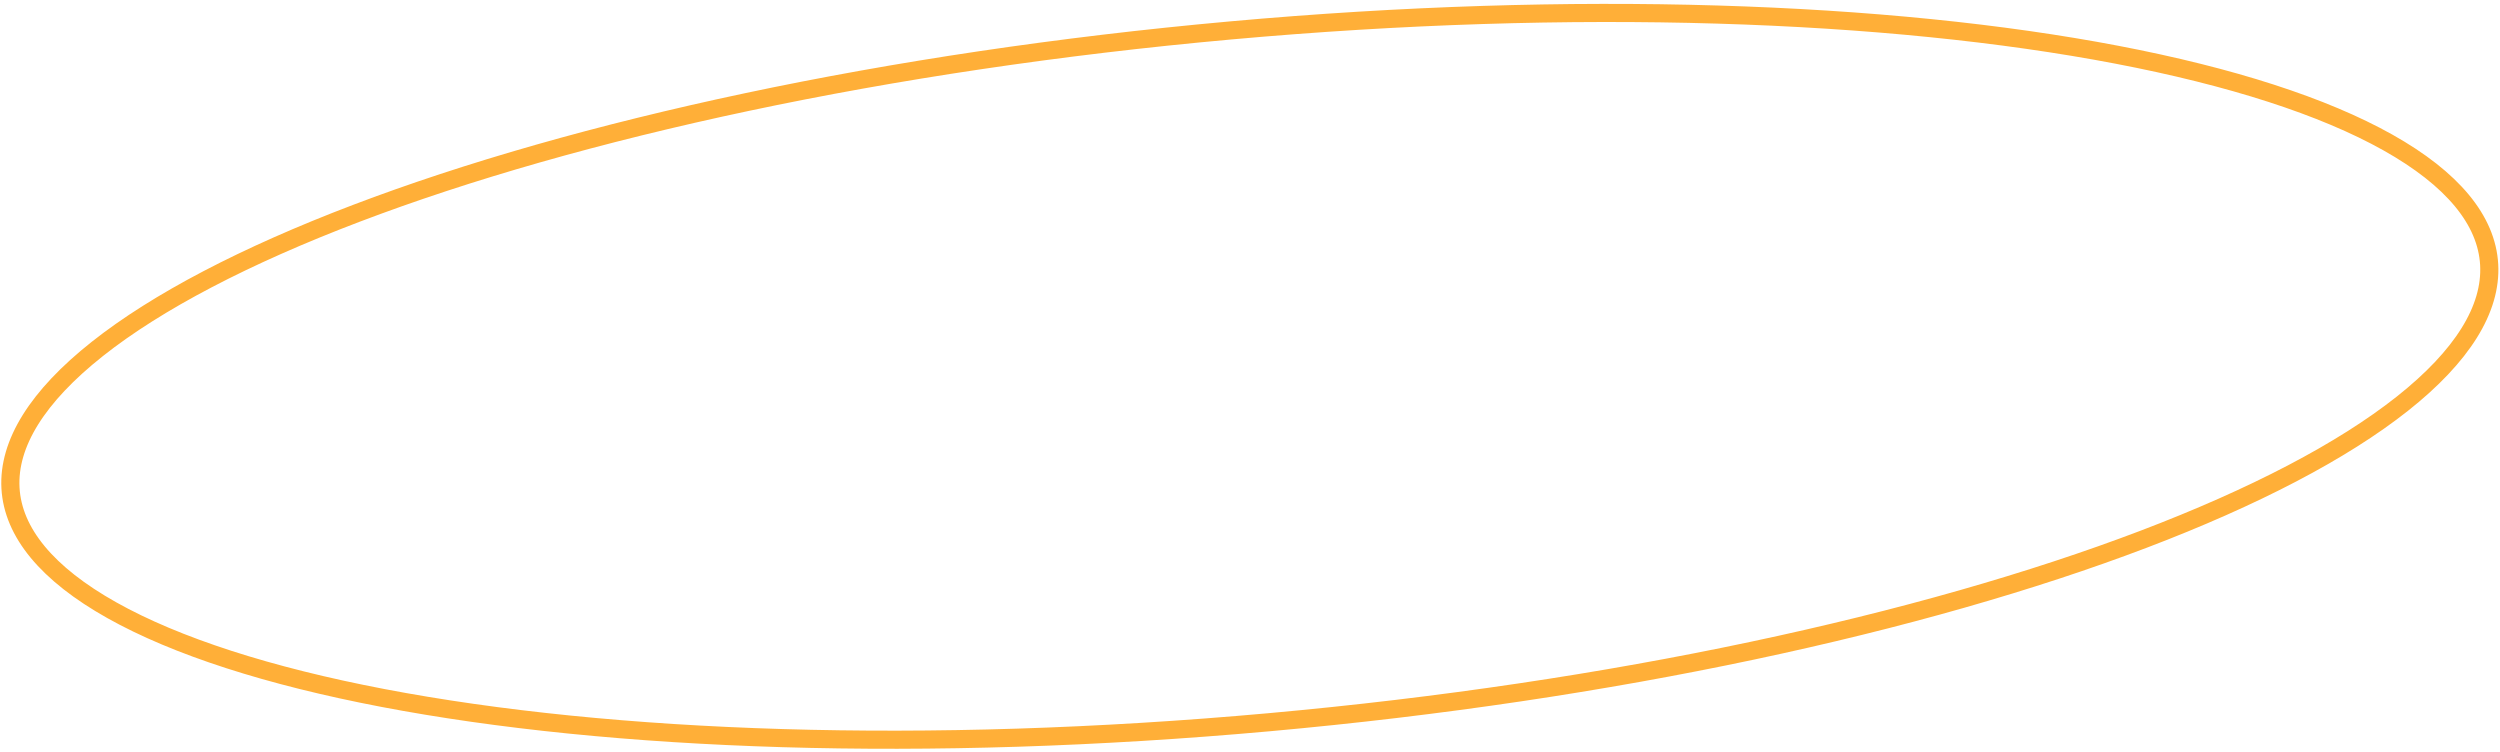 <?xml version="1.0" encoding="UTF-8"?> <svg xmlns="http://www.w3.org/2000/svg" width="276" height="83" viewBox="0 0 276 83" fill="none"> <path d="M274.805 29.216C275.075 34.117 271.843 39.326 265.211 44.577C258.613 49.8 248.864 54.887 236.638 59.538C212.197 68.837 178.08 76.313 140.087 79.737C102.094 83.162 67.493 81.878 42.274 77.056C29.658 74.644 19.447 71.356 12.342 67.367C5.199 63.358 1.427 58.78 1.157 53.879C0.887 48.979 4.118 43.77 10.751 38.518C17.348 33.295 27.097 28.208 39.324 23.557C63.764 14.259 97.882 6.782 135.875 3.358C173.868 -0.066 208.469 1.217 233.687 6.039C246.304 8.452 256.515 11.739 263.62 15.728C270.763 19.738 274.535 24.316 274.805 29.216Z" stroke="#FFAF38" stroke-width="2"></path> </svg> 
